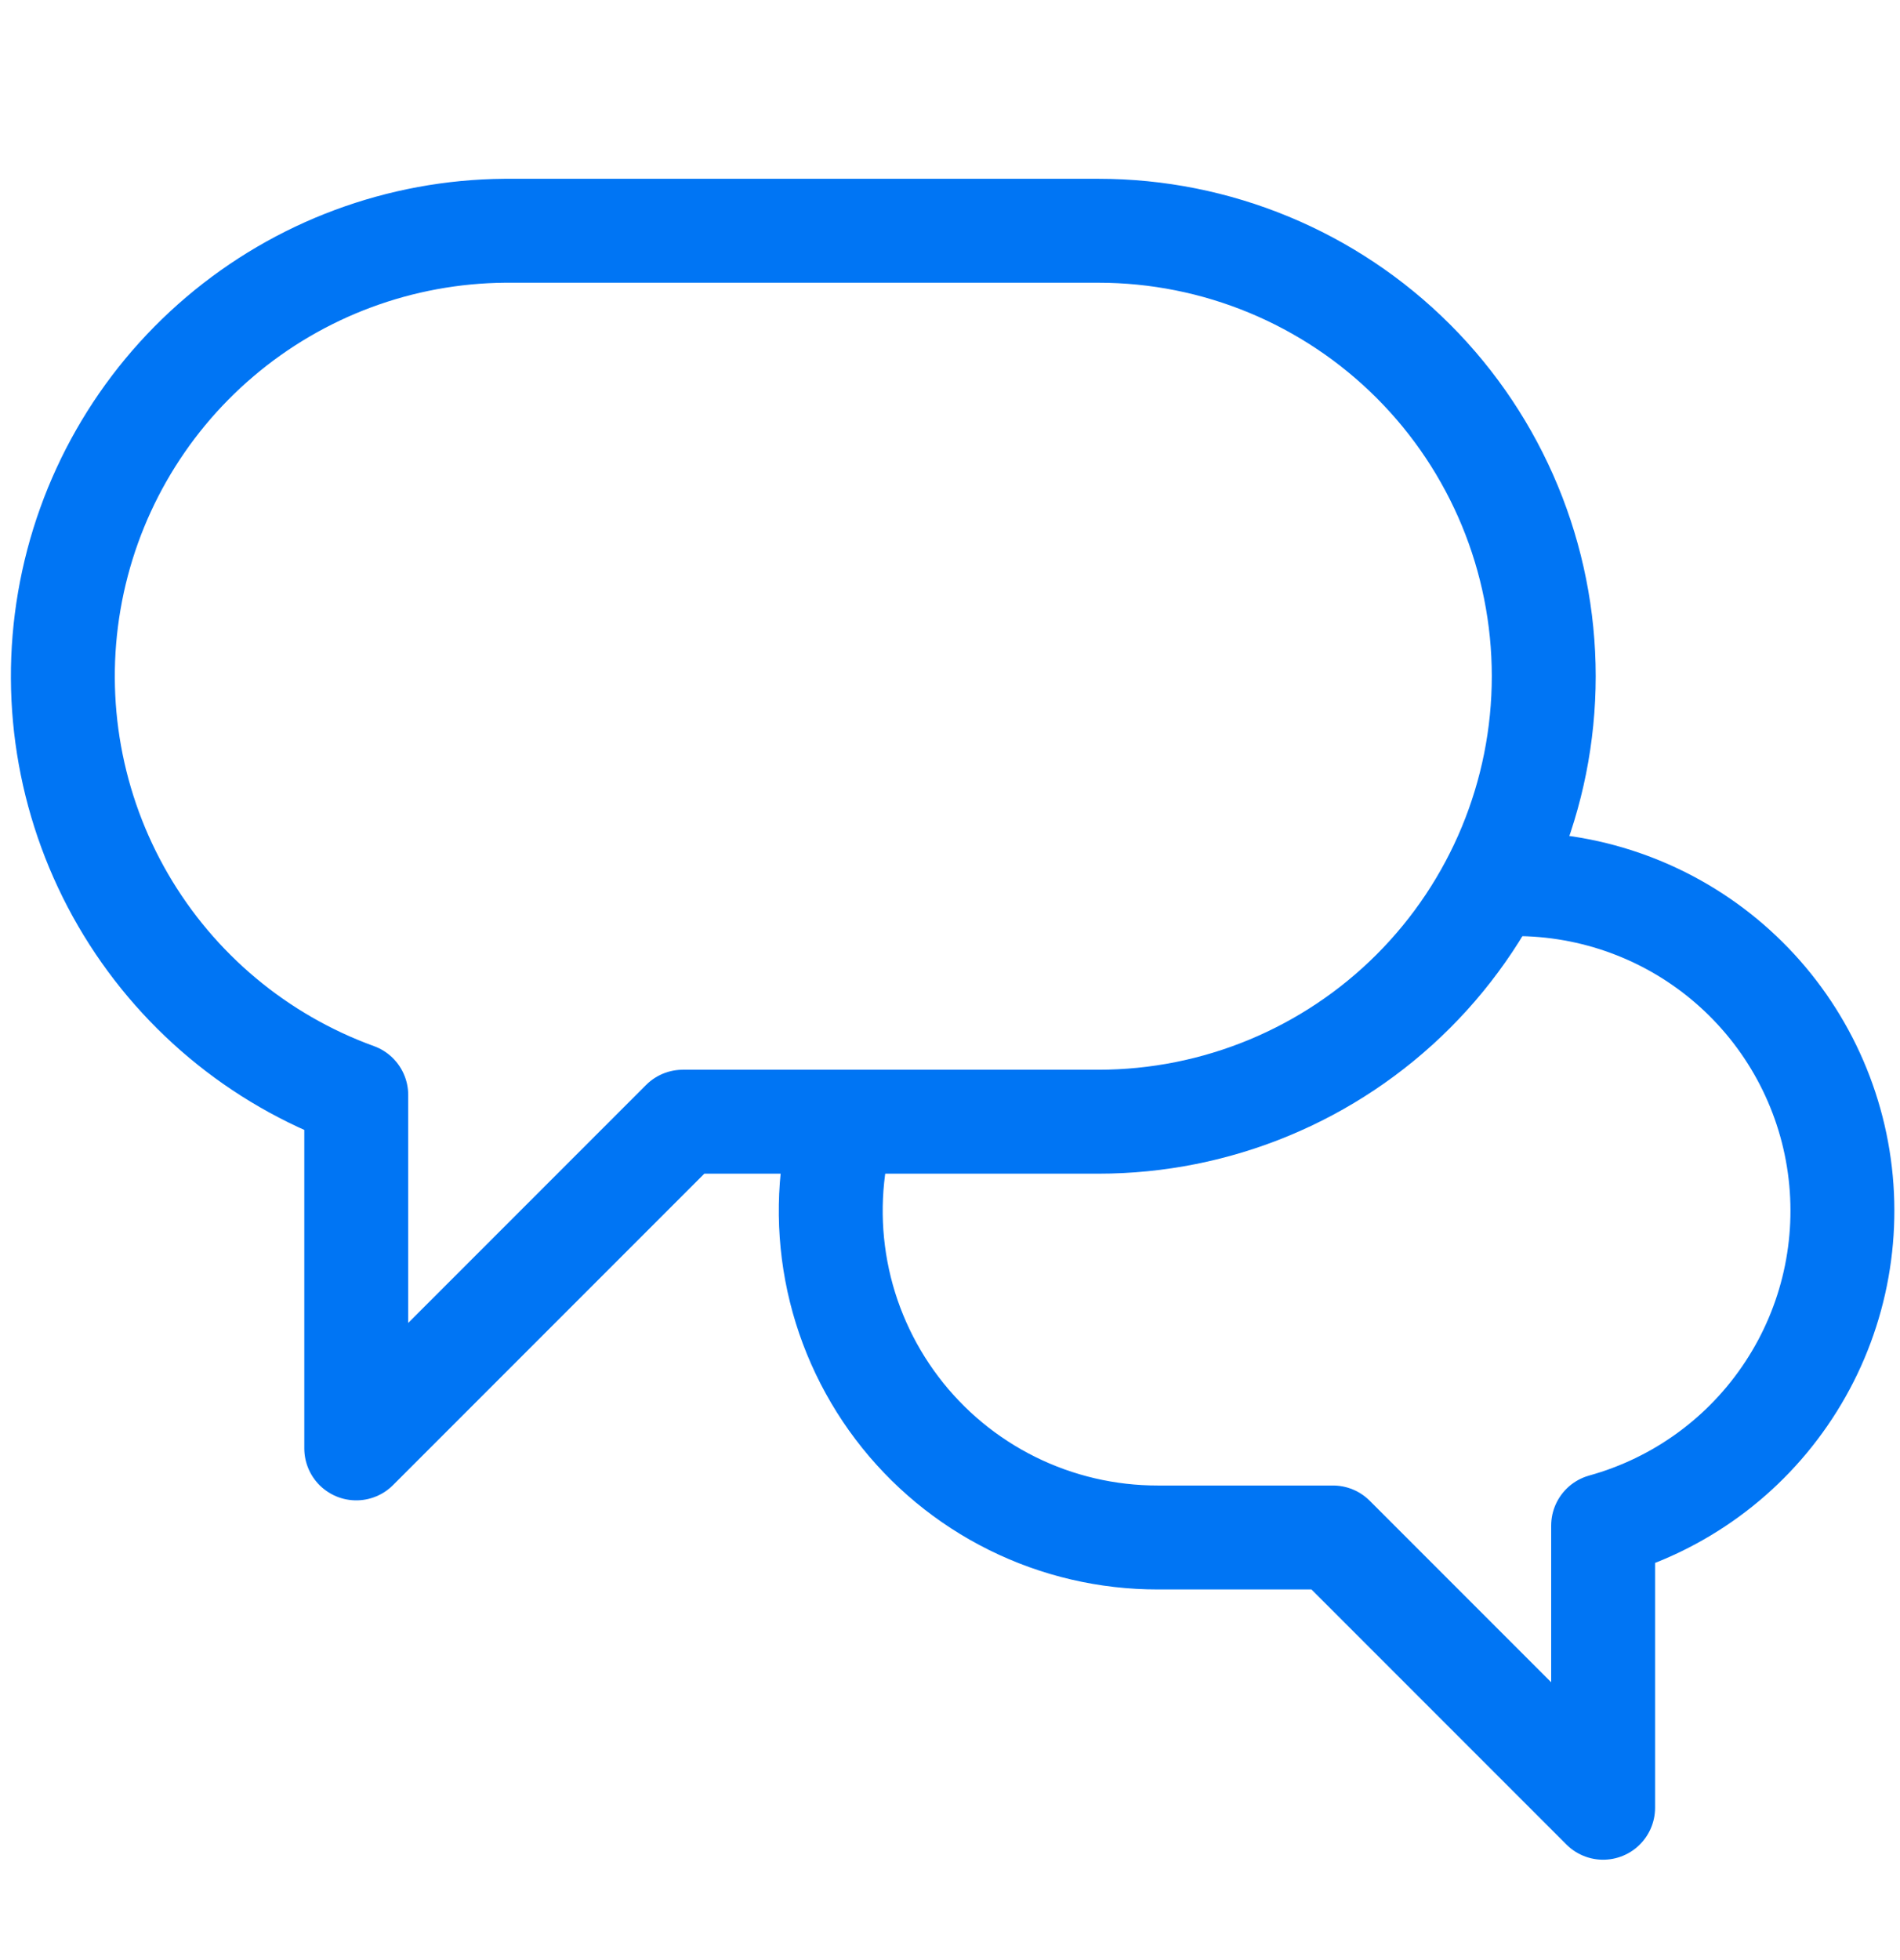 <?xml version="1.0" encoding="UTF-8"?>
<svg xmlns="http://www.w3.org/2000/svg" width="32" height="33" viewBox="0 0 32 33" fill="none">
  <path d="M14.2 18.885C13.968 19.704 13.929 20.565 14.086 21.402C14.243 22.238 14.593 23.027 15.106 23.705C15.62 24.384 16.284 24.934 17.047 25.312C17.809 25.69 18.649 25.886 19.5 25.885H22.45L27 30.435V25.685C28.284 25.329 29.396 24.519 30.127 23.404C30.859 22.291 31.161 20.949 30.978 19.628C30.795 18.308 30.138 17.099 29.131 16.227C28.123 15.354 26.833 14.878 25.5 14.885H25.15" stroke="#0075F4" stroke-width="1.75" stroke-linecap="round" stroke-linejoin="round"></path>
  <path d="M18.5 3.885H8.5C6.742 3.899 5.043 4.53 3.703 5.669C2.362 6.808 1.465 8.381 1.167 10.115C0.869 11.848 1.19 13.631 2.073 15.152C2.957 16.673 4.347 17.835 6 18.435V24.385L11.5 18.885H18.5C20.489 18.885 22.397 18.095 23.804 16.688C25.21 15.282 26 13.374 26 11.385C26 9.396 25.21 7.488 23.804 6.082C22.397 4.675 20.489 3.885 18.5 3.885Z" stroke="#0075F4" stroke-width="1.75" stroke-linecap="round" stroke-linejoin="round"></path>
</svg>
